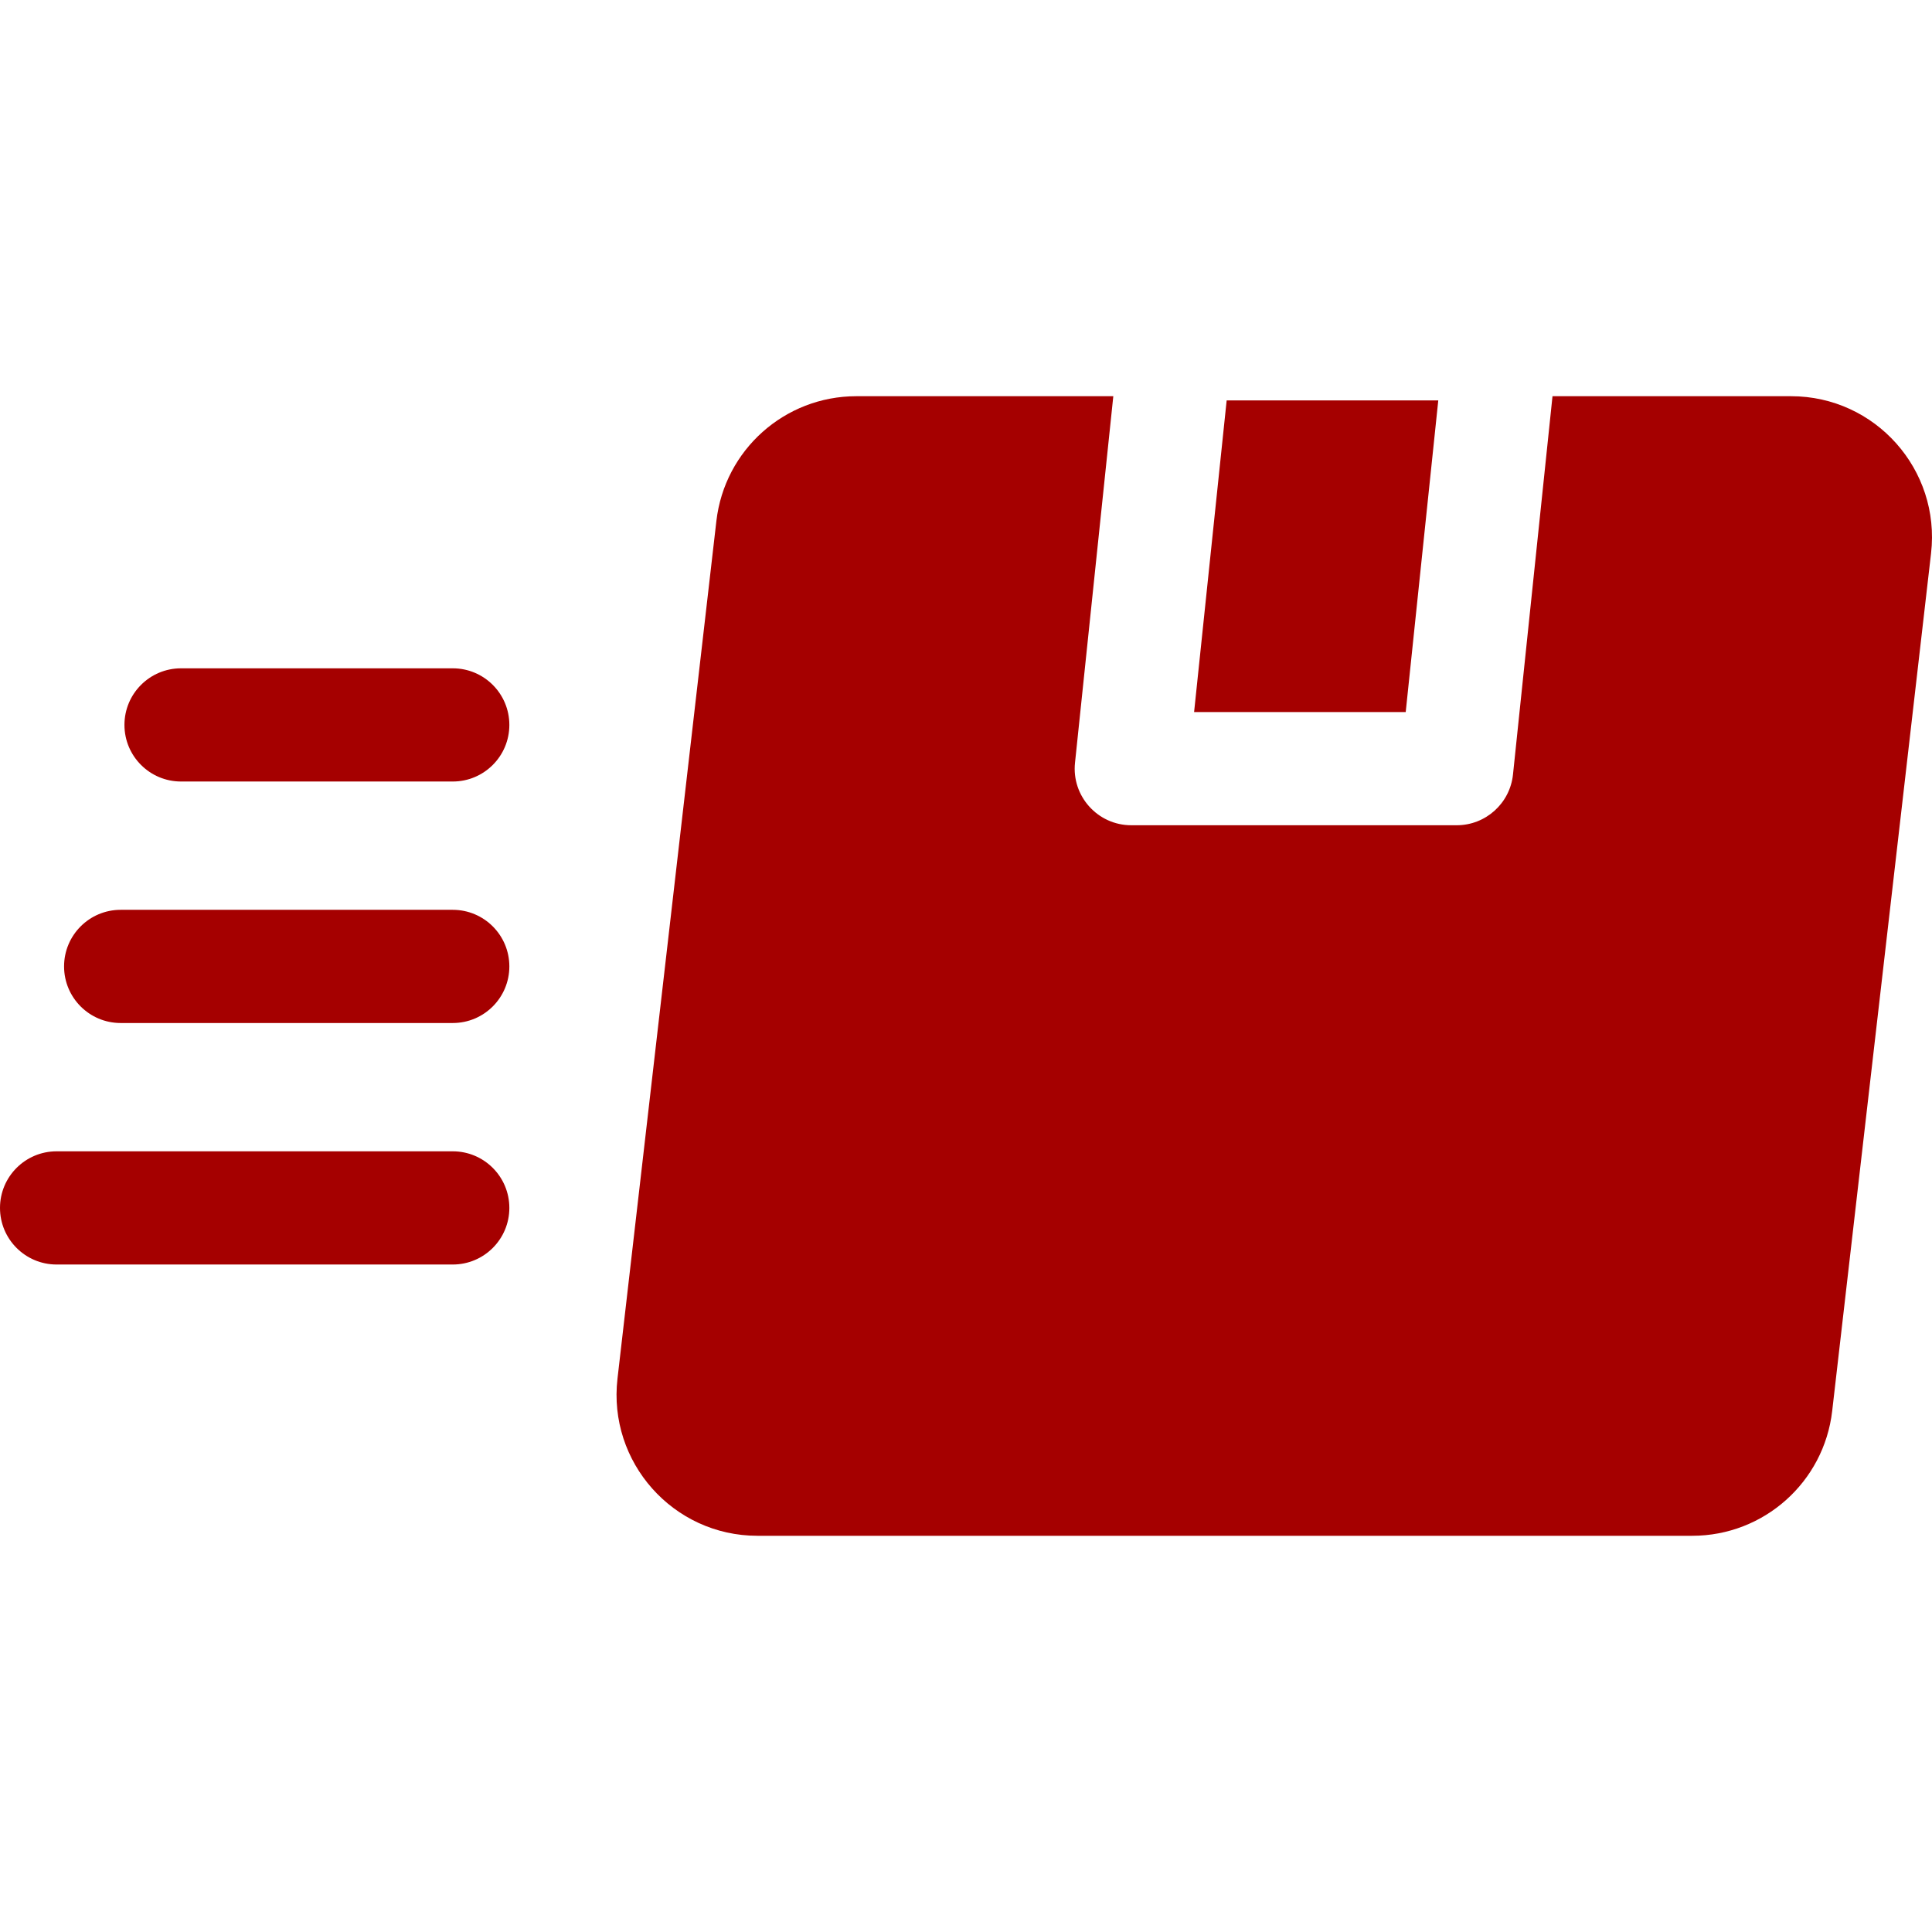 <?xml version="1.0" encoding="UTF-8"?> <svg xmlns="http://www.w3.org/2000/svg" xmlns:xlink="http://www.w3.org/1999/xlink" xmlns:svgjs="http://svgjs.com/svgjs" version="1.1" width="512" height="512" x="0" y="0" viewBox="0 0 512 512" style="enable-background:new 0 0 512 512" xml:space="preserve" class=""><g><path d="M381.159 106.11h-56.08l-8.63 82.59h56.08z" fill="#a50000" data-original="#000000" opacity="1"></path><path d="M474.659 105h-63.23l-10.47 100.25c-.8 7.64-7.24 13.45-14.92 13.45h-86.24c-8.928 0-15.848-7.769-14.91-16.56l10.15-97.14h-68.1c-18.97 0-34.92 14.22-37.09 33.08l-26.21 227.29c-2.548 22.094 14.726 41.63 37.09 41.63h247.73c18.97 0 34.91-14.21 37.09-33.07l26.2-227.29c2.557-22.174-14.791-41.64-37.09-41.64zM119.983 305.11H15c-8.284 0-15 6.716-15 15s6.716 15 15 15h104.983c8.284 0 15-6.716 15-15s-6.715-15-15-15zM119.983 241.11H31.979c-8.284 0-15 6.716-15 15s6.716 15 15 15h88.004c8.284 0 15-6.716 15-15s-6.715-15-15-15zM119.983 177.11H47.98c-8.284 0-15 6.716-15 15s6.716 15 15 15h72.003c8.284 0 15-6.716 15-15s-6.715-15-15-15z" fill="#a50000" data-original="#000000" opacity="1"></path></g></svg> 
